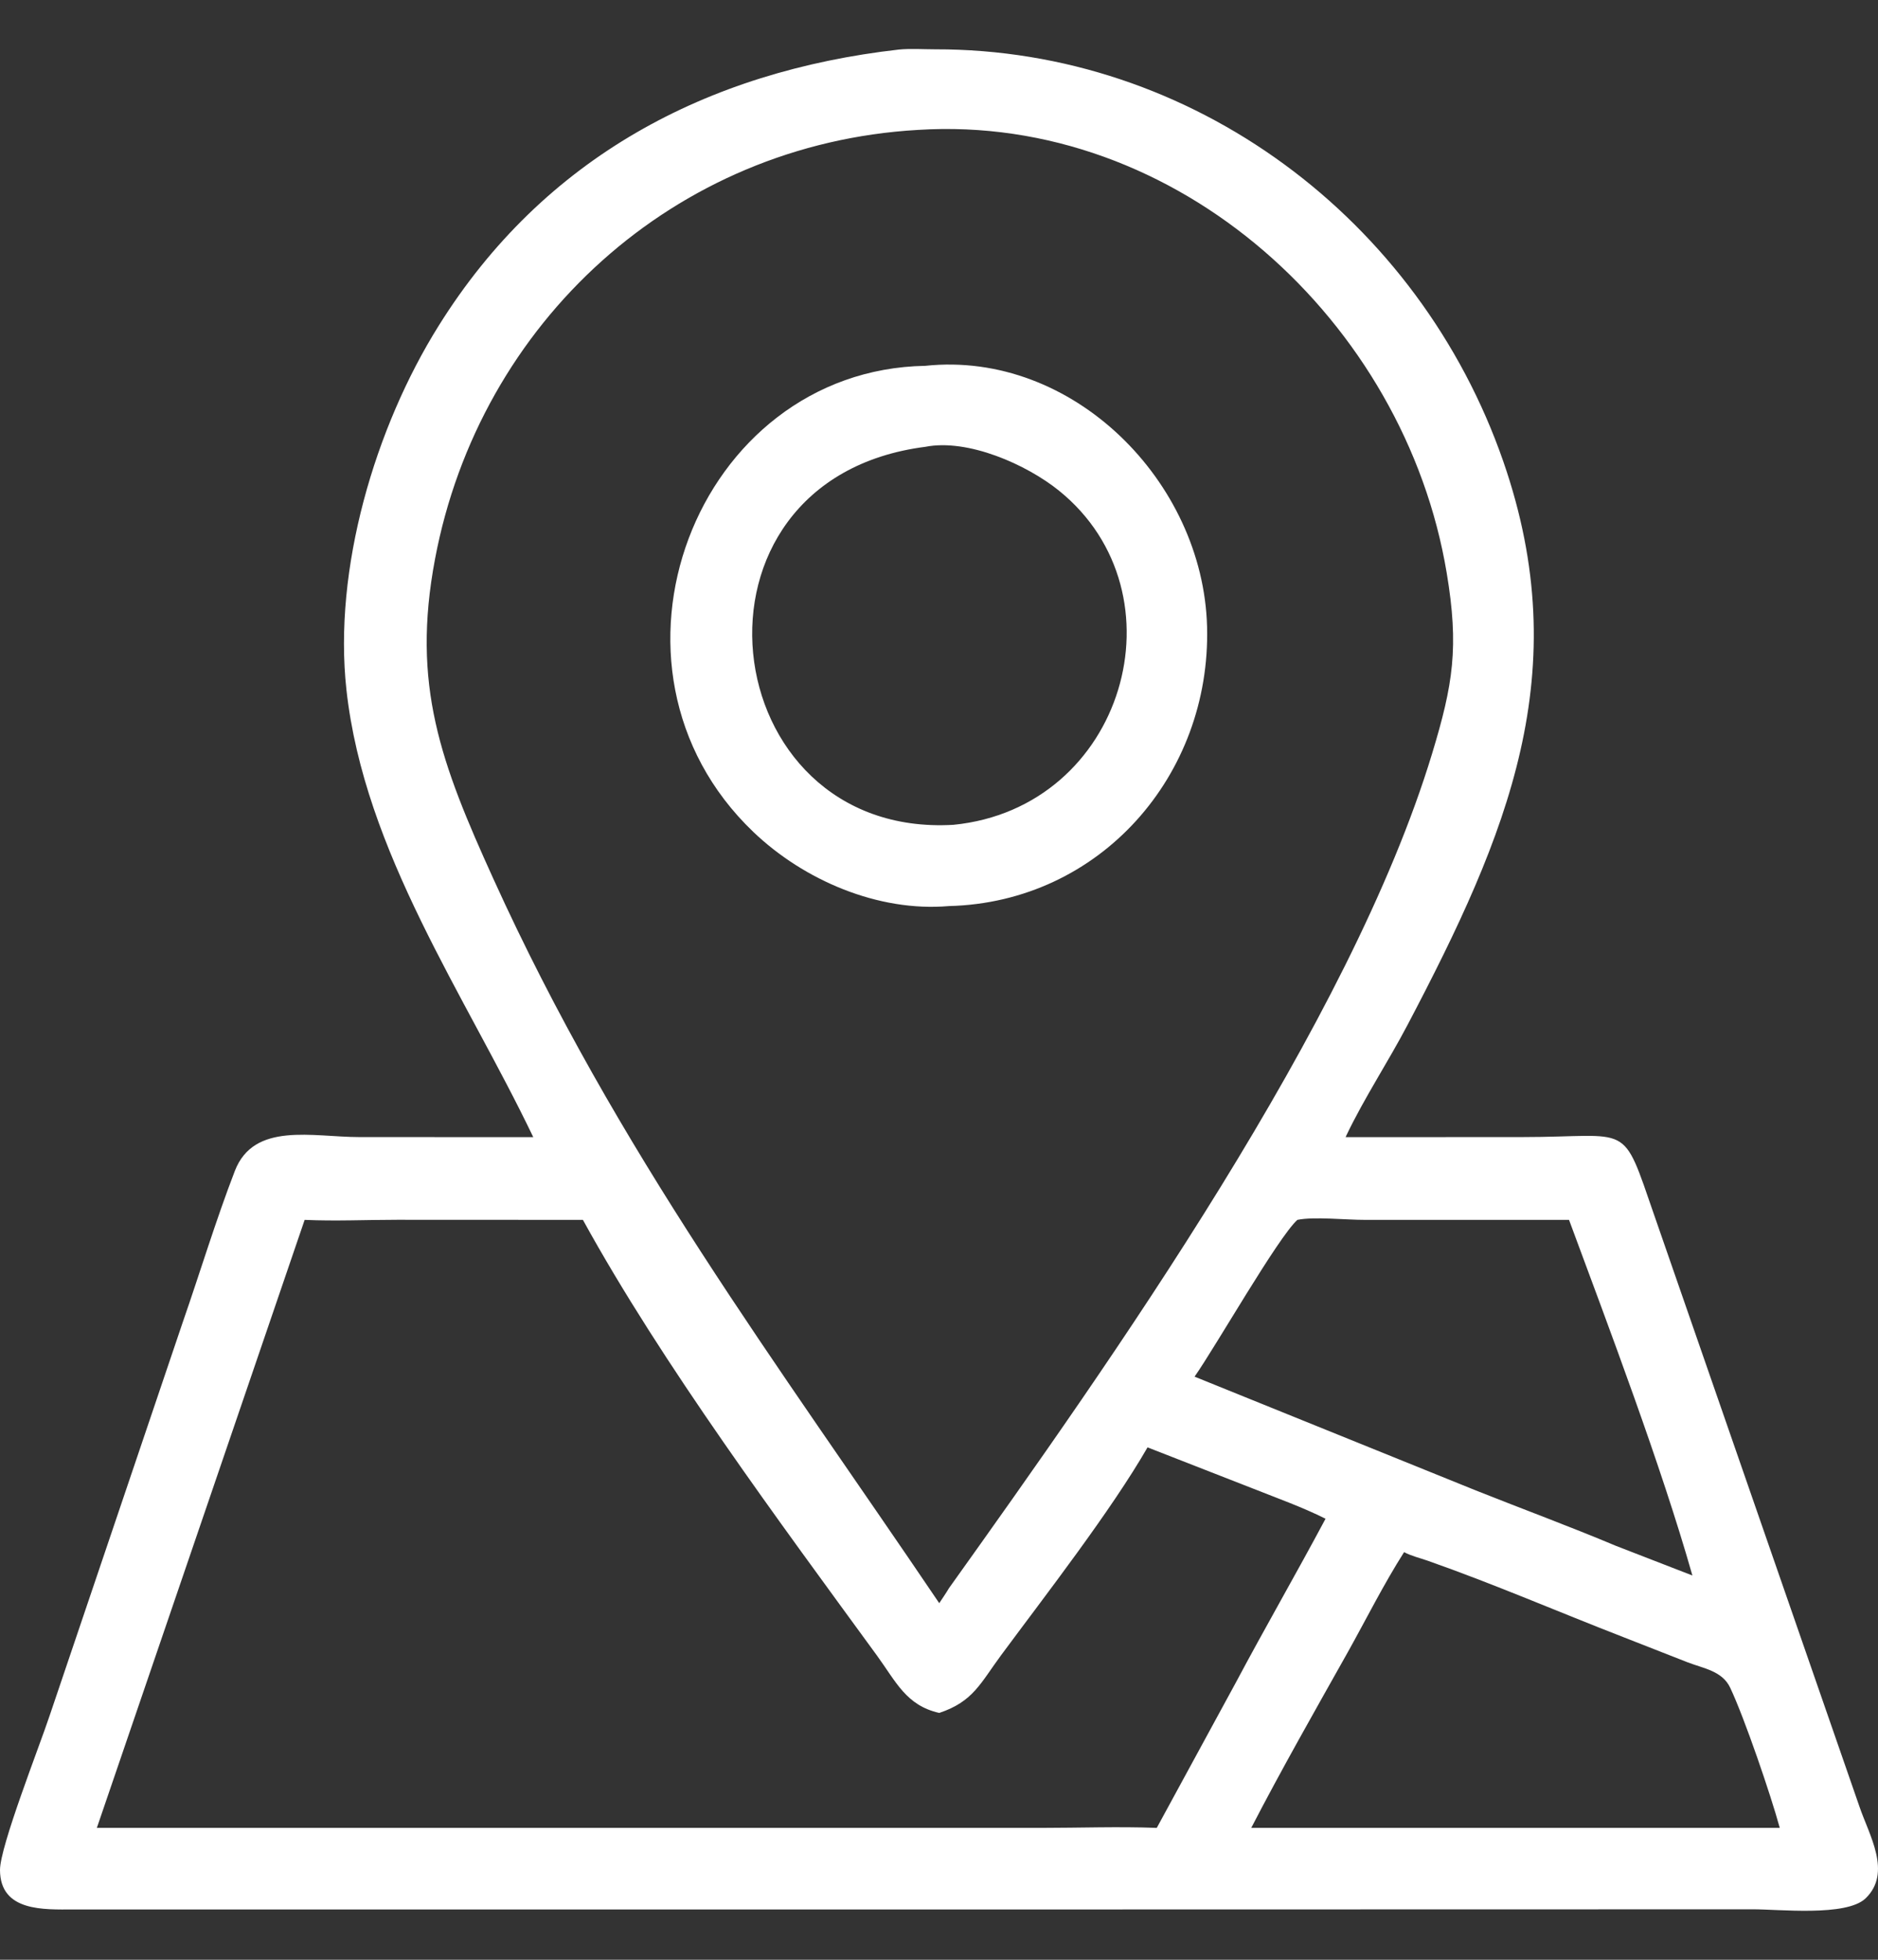 <svg width="23" height="24" viewBox="0 0 23 24" fill="none" xmlns="http://www.w3.org/2000/svg">
<rect x="0" y="0" width="23" height="24" fill="#333333" stroke="none"/>
<path d="M11.008 0.607C11.15 0.593 11.307 0.604 11.451 0.604C14.604 0.598 17.38 2.68 18.411 5.651C19.305 8.23 18.467 10.215 17.238 12.552C17 13.005 16.71 13.443 16.49 13.903L16.48 13.926L18.642 13.925C19.991 13.925 19.855 13.714 20.261 14.886L22.772 22.122C22.89 22.471 23.175 22.933 22.848 23.248C22.611 23.475 21.779 23.38 21.463 23.382L12.075 23.384L0.898 23.384C0.543 23.384 0.002 23.415 1.22847e-06 22.901C-0.001 22.613 0.485 21.382 0.61 21.004L2.238 16.193C2.452 15.578 2.642 14.947 2.876 14.34C3.11 13.734 3.831 13.925 4.399 13.925L6.531 13.926C5.699 12.188 4.462 10.435 4.243 8.449C4.08 6.97 4.592 5.237 5.372 3.99C6.66 1.926 8.659 0.874 11.008 0.607ZM11.24 1.591C8.26 1.763 5.875 3.946 5.328 6.845C5.036 8.389 5.399 9.346 6.044 10.766C7.561 14.106 9.498 16.666 11.503 19.633C11.542 19.573 11.585 19.513 11.621 19.451C13.608 16.667 16.536 12.535 17.539 9.229C17.796 8.382 17.87 7.925 17.718 7.017C17.206 3.939 14.42 1.389 11.24 1.591ZM3.731 14.939L1.186 22.385L12.754 22.385C13.223 22.385 13.699 22.367 14.167 22.385L15.135 20.606C15.493 19.933 15.875 19.272 16.234 18.599C15.951 18.457 15.646 18.349 15.352 18.232L14.054 17.725C13.607 18.502 12.803 19.537 12.26 20.271C12.008 20.612 11.919 20.839 11.503 20.977C11.099 20.886 10.975 20.597 10.742 20.277C9.55 18.642 8.114 16.712 7.139 14.939L4.864 14.938C4.488 14.938 4.106 14.956 3.731 14.939ZM15.889 14.939C15.651 15.154 14.887 16.493 14.63 16.859L18.076 18.253C18.646 18.48 19.222 18.692 19.788 18.93L20.727 19.294C20.344 17.946 19.708 16.267 19.216 14.939L16.718 14.939C16.49 14.94 16.091 14.897 15.889 14.939ZM17.196 19.008C16.944 19.404 16.734 19.826 16.505 20.236C16.113 20.934 15.691 21.675 15.324 22.385H19.931H21.797C21.688 21.985 21.367 21.044 21.19 20.669C21.093 20.462 20.863 20.433 20.665 20.356L19.892 20.053C19.088 19.741 18.296 19.398 17.482 19.112C17.39 19.08 17.281 19.054 17.196 19.008Z" fill="white"/>
<path d="M11.332 4.48C13.137 4.289 14.735 5.896 14.783 7.673C14.832 9.493 13.475 11.05 11.622 11.096C10.755 11.171 9.844 10.779 9.226 10.188C7.116 8.171 8.521 4.529 11.332 4.48ZM11.332 5.472C8.198 5.873 8.729 10.273 11.677 10.101C13.771 9.893 14.528 7.27 12.971 6.01C12.574 5.689 11.854 5.369 11.332 5.472Z" fill="white"/>
</svg>
